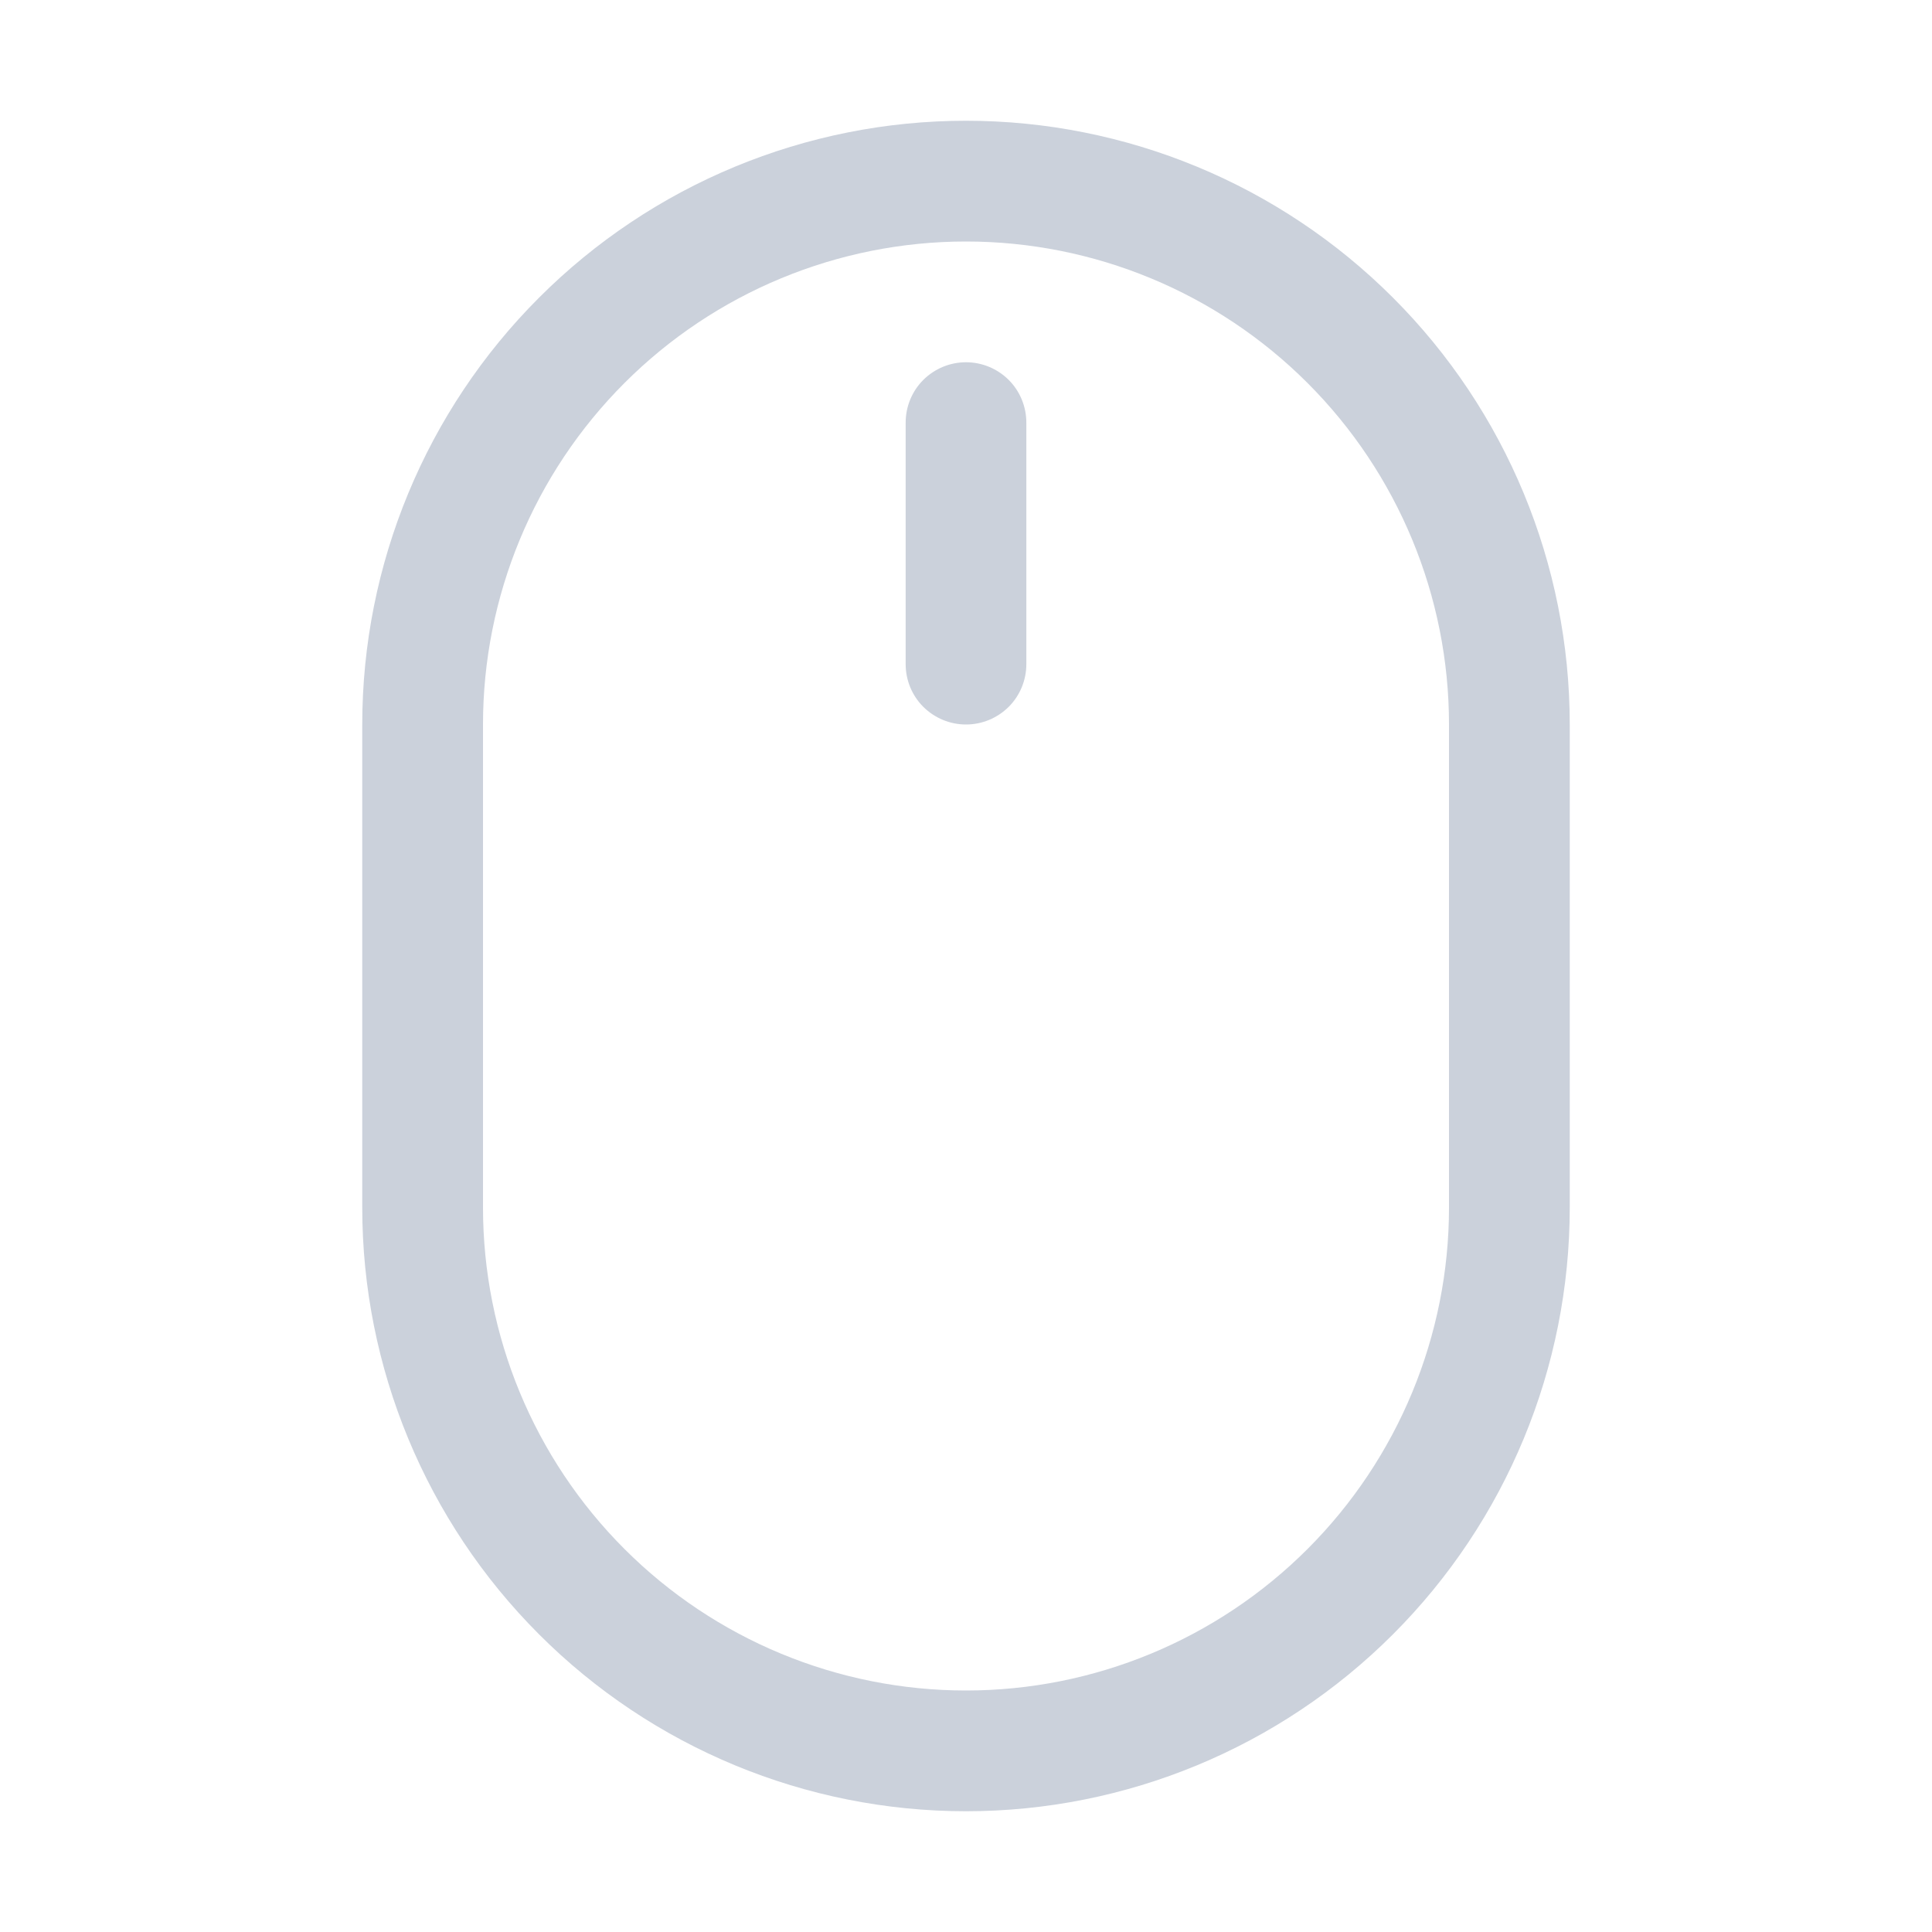 <svg width="26" height="26" viewBox="0 0 26 26" fill="none" xmlns="http://www.w3.org/2000/svg">
<path d="M13 24.375C15.155 24.375 17.221 23.519 18.745 21.995C20.269 20.471 21.125 18.405 21.125 16.25V9.75C21.125 7.595 20.269 5.528 18.745 4.005C17.221 2.481 15.155 1.625 13 1.625C10.845 1.625 8.778 2.481 7.255 4.005C5.731 5.528 4.875 7.595 4.875 9.75V16.25C4.875 18.405 5.731 20.471 7.255 21.995C8.778 23.519 10.845 24.375 13 24.375ZM6.5 9.75C6.5 8.026 7.185 6.373 8.404 5.154C9.623 3.935 11.276 3.25 13 3.25C14.724 3.25 16.377 3.935 17.596 5.154C18.815 6.373 19.5 8.026 19.5 9.75V16.25C19.5 17.974 18.815 19.627 17.596 20.846C16.377 22.065 14.724 22.75 13 22.75C11.276 22.75 9.623 22.065 8.404 20.846C7.185 19.627 6.5 17.974 6.5 16.25V9.75Z" fill="#CBD1DB"/>
<path d="M13 9.75C13.216 9.75 13.422 9.664 13.575 9.512C13.727 9.36 13.812 9.153 13.812 8.938V5.688C13.812 5.472 13.727 5.265 13.575 5.113C13.422 4.961 13.216 4.875 13 4.875C12.784 4.875 12.578 4.961 12.425 5.113C12.273 5.265 12.188 5.472 12.188 5.688V8.938C12.188 9.153 12.273 9.36 12.425 9.512C12.578 9.664 12.784 9.75 13 9.75Z" fill="#CBD1DB"/>
</svg>
